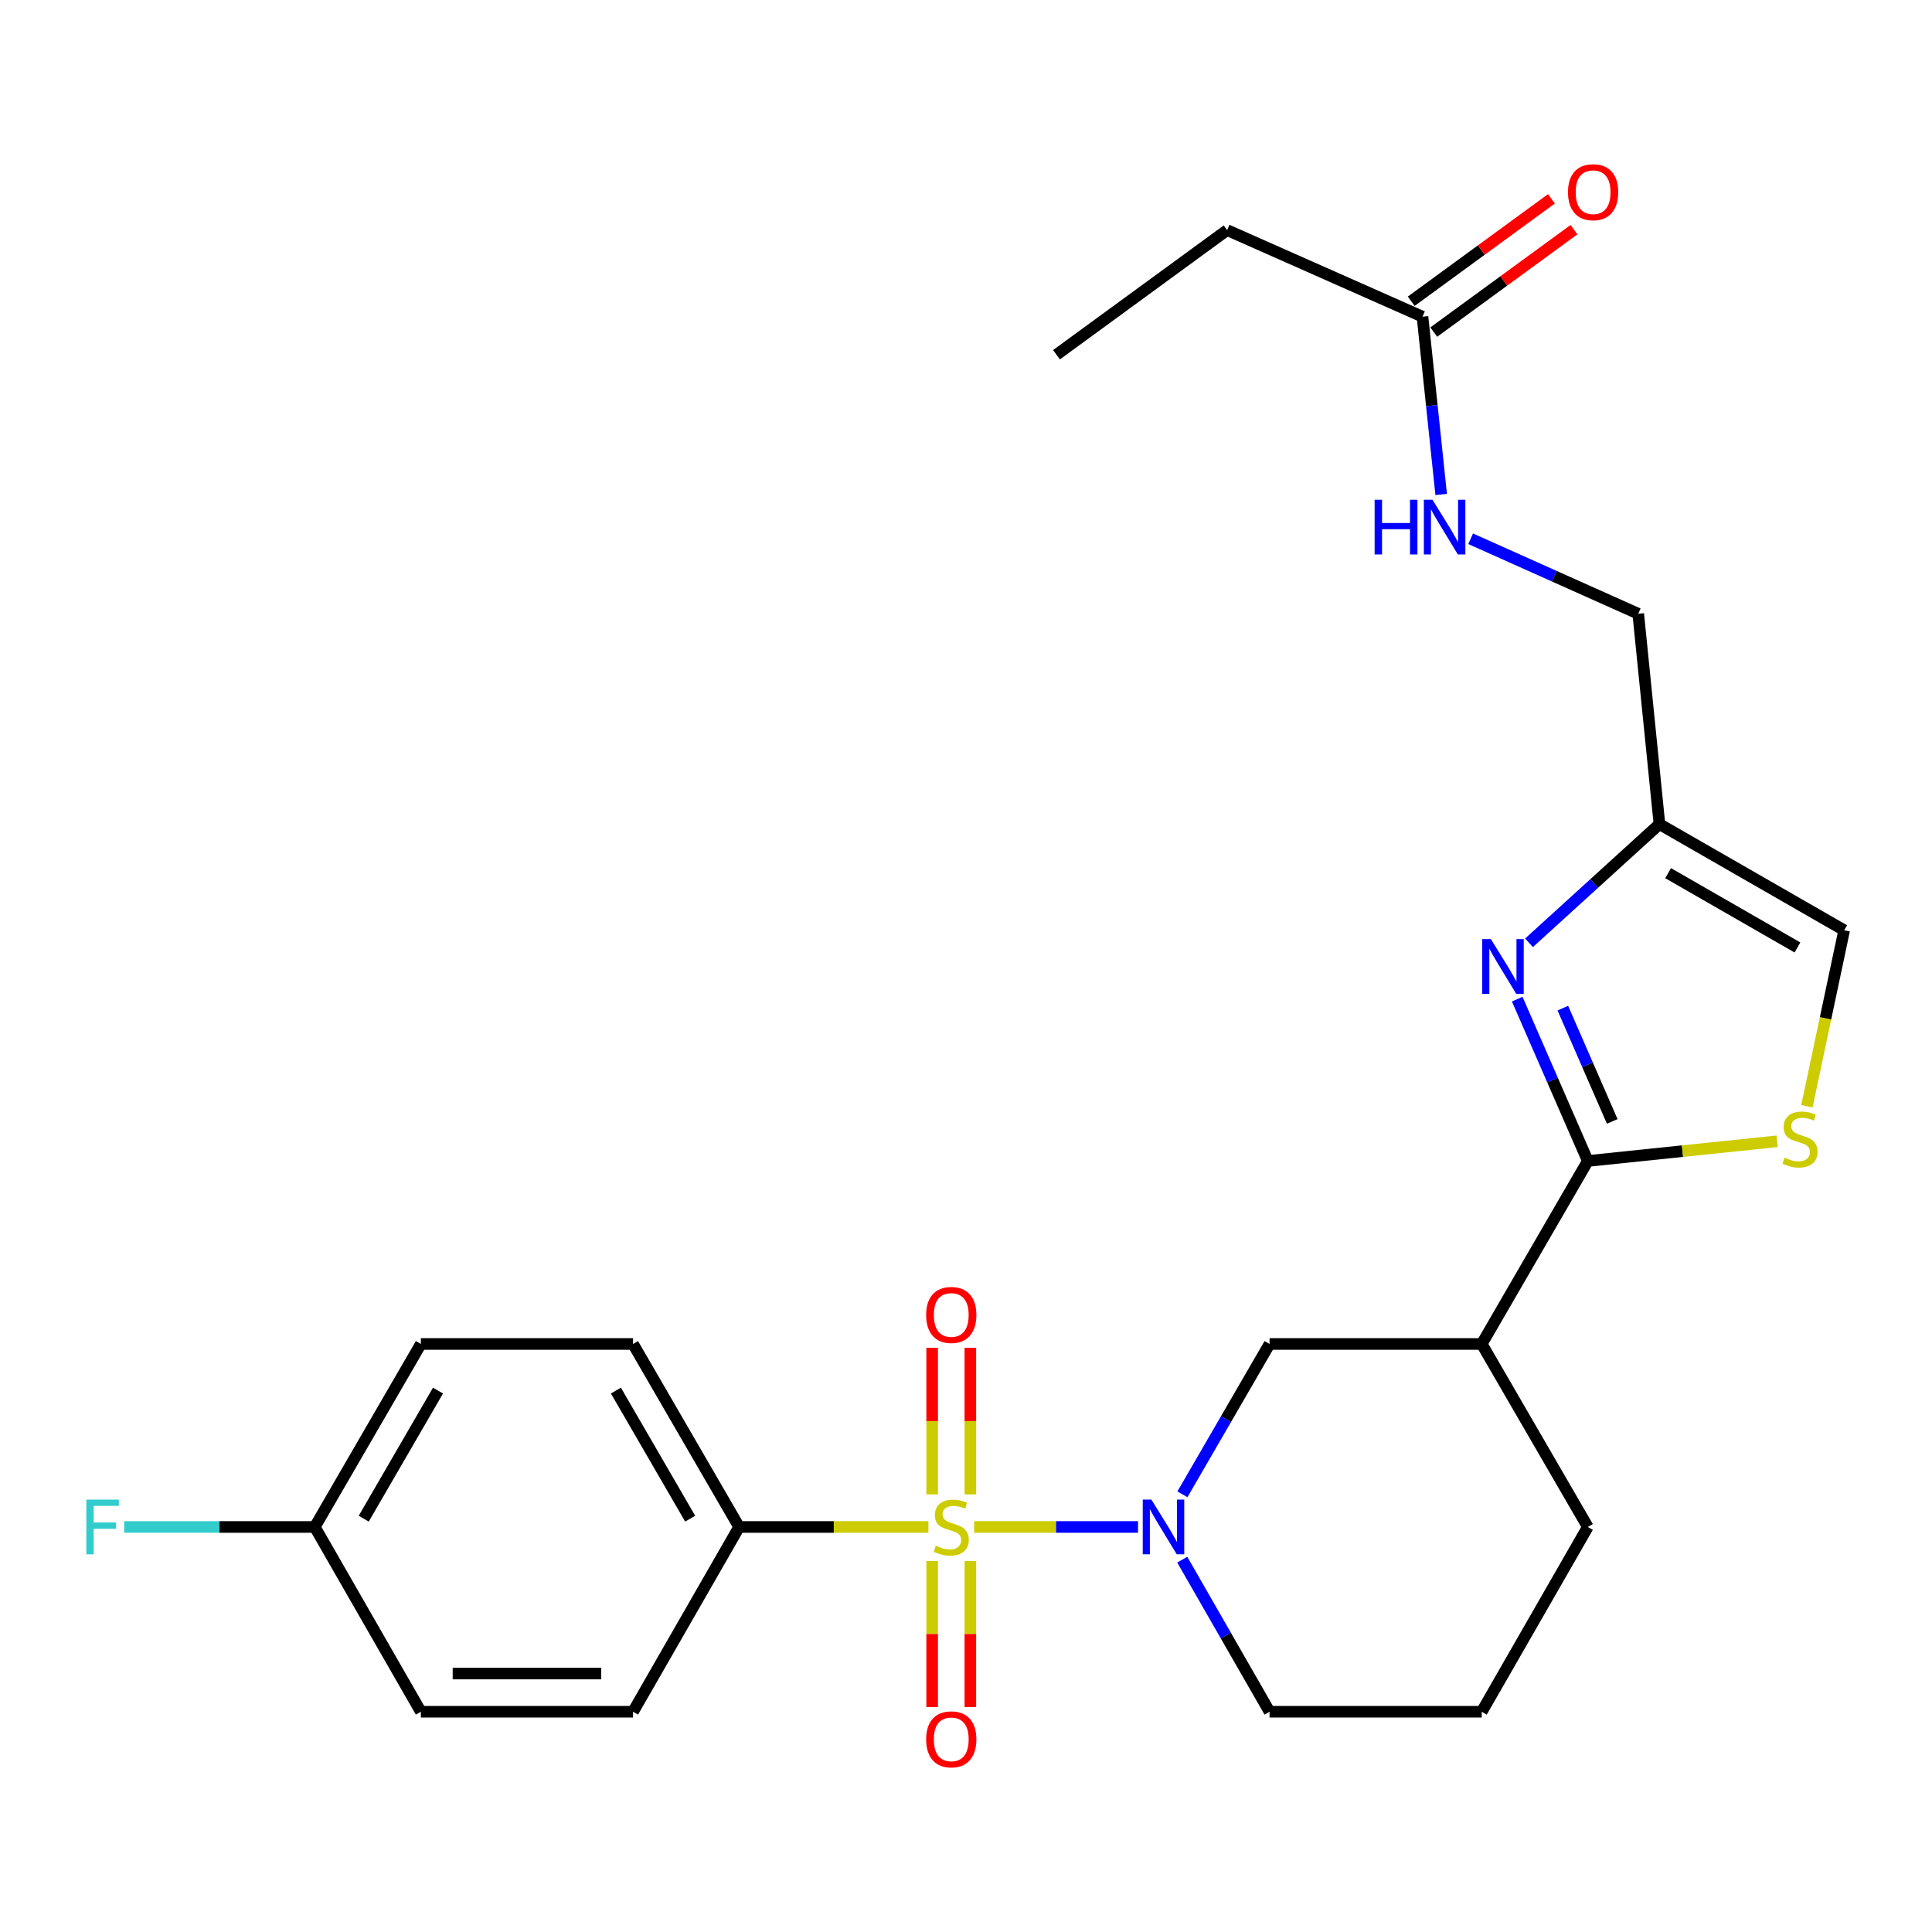 <?xml version='1.0' encoding='iso-8859-1'?>
<svg version='1.1' baseProfile='full'
              xmlns='http://www.w3.org/2000/svg'
                      xmlns:rdkit='http://www.rdkit.org/xml'
                      xmlns:xlink='http://www.w3.org/1999/xlink'
                  xml:space='preserve'
width='1000px' height='1000px' viewBox='0 0 1000 1000'>
<!-- END OF HEADER -->
<rect style='opacity:1.0;fill:#FFFFFF;stroke:none' width='1000' height='1000' x='0' y='0'> </rect>
<path class='bond-0' d='M 504.197,790.357 L 546.615,790.357' style='fill:none;fill-rule:evenodd;stroke:#CCCC00;stroke-width:6px;stroke-linecap:butt;stroke-linejoin:miter;stroke-opacity:1' />
<path class='bond-0' d='M 546.615,790.357 L 589.034,790.357' style='fill:none;fill-rule:evenodd;stroke:#0000FF;stroke-width:6px;stroke-linecap:butt;stroke-linejoin:miter;stroke-opacity:1' />
<path class='bond-7' d='M 480.545,790.357 L 431.558,790.357' style='fill:none;fill-rule:evenodd;stroke:#CCCC00;stroke-width:6px;stroke-linecap:butt;stroke-linejoin:miter;stroke-opacity:1' />
<path class='bond-7' d='M 431.558,790.357 L 382.571,790.357' style='fill:none;fill-rule:evenodd;stroke:#000000;stroke-width:6px;stroke-linecap:butt;stroke-linejoin:miter;stroke-opacity:1' />
<path class='bond-9' d='M 482.485,807.983 L 482.485,845.778' style='fill:none;fill-rule:evenodd;stroke:#CCCC00;stroke-width:6px;stroke-linecap:butt;stroke-linejoin:miter;stroke-opacity:1' />
<path class='bond-9' d='M 482.485,845.778 L 482.485,883.574' style='fill:none;fill-rule:evenodd;stroke:#FF0000;stroke-width:6px;stroke-linecap:butt;stroke-linejoin:miter;stroke-opacity:1' />
<path class='bond-9' d='M 502.256,807.983 L 502.256,845.778' style='fill:none;fill-rule:evenodd;stroke:#CCCC00;stroke-width:6px;stroke-linecap:butt;stroke-linejoin:miter;stroke-opacity:1' />
<path class='bond-9' d='M 502.256,845.778 L 502.256,883.574' style='fill:none;fill-rule:evenodd;stroke:#FF0000;stroke-width:6px;stroke-linecap:butt;stroke-linejoin:miter;stroke-opacity:1' />
<path class='bond-10' d='M 502.256,773.491 L 502.256,735.555' style='fill:none;fill-rule:evenodd;stroke:#CCCC00;stroke-width:6px;stroke-linecap:butt;stroke-linejoin:miter;stroke-opacity:1' />
<path class='bond-10' d='M 502.256,735.555 L 502.256,697.619' style='fill:none;fill-rule:evenodd;stroke:#FF0000;stroke-width:6px;stroke-linecap:butt;stroke-linejoin:miter;stroke-opacity:1' />
<path class='bond-10' d='M 482.485,773.491 L 482.485,735.555' style='fill:none;fill-rule:evenodd;stroke:#CCCC00;stroke-width:6px;stroke-linecap:butt;stroke-linejoin:miter;stroke-opacity:1' />
<path class='bond-10' d='M 482.485,735.555 L 482.485,697.619' style='fill:none;fill-rule:evenodd;stroke:#FF0000;stroke-width:6px;stroke-linecap:butt;stroke-linejoin:miter;stroke-opacity:1' />
<path class='bond-6' d='M 612.018,773.46 L 634.571,734.549' style='fill:none;fill-rule:evenodd;stroke:#0000FF;stroke-width:6px;stroke-linecap:butt;stroke-linejoin:miter;stroke-opacity:1' />
<path class='bond-6' d='M 634.571,734.549 L 657.124,695.639' style='fill:none;fill-rule:evenodd;stroke:#000000;stroke-width:6px;stroke-linecap:butt;stroke-linejoin:miter;stroke-opacity:1' />
<path class='bond-17' d='M 611.935,807.273 L 634.529,846.635' style='fill:none;fill-rule:evenodd;stroke:#0000FF;stroke-width:6px;stroke-linecap:butt;stroke-linejoin:miter;stroke-opacity:1' />
<path class='bond-17' d='M 634.529,846.635 L 657.124,885.997' style='fill:none;fill-rule:evenodd;stroke:#000000;stroke-width:6px;stroke-linecap:butt;stroke-linejoin:miter;stroke-opacity:1' />
<path class='bond-1' d='M 821.855,600.921 L 766.945,695.639' style='fill:none;fill-rule:evenodd;stroke:#000000;stroke-width:6px;stroke-linecap:butt;stroke-linejoin:miter;stroke-opacity:1' />
<path class='bond-2' d='M 821.855,600.921 L 803.585,559.039' style='fill:none;fill-rule:evenodd;stroke:#000000;stroke-width:6px;stroke-linecap:butt;stroke-linejoin:miter;stroke-opacity:1' />
<path class='bond-2' d='M 803.585,559.039 L 785.315,517.156' style='fill:none;fill-rule:evenodd;stroke:#0000FF;stroke-width:6px;stroke-linecap:butt;stroke-linejoin:miter;stroke-opacity:1' />
<path class='bond-2' d='M 834.497,580.451 L 821.707,551.133' style='fill:none;fill-rule:evenodd;stroke:#000000;stroke-width:6px;stroke-linecap:butt;stroke-linejoin:miter;stroke-opacity:1' />
<path class='bond-2' d='M 821.707,551.133 L 808.918,521.815' style='fill:none;fill-rule:evenodd;stroke:#0000FF;stroke-width:6px;stroke-linecap:butt;stroke-linejoin:miter;stroke-opacity:1' />
<path class='bond-3' d='M 821.855,600.921 L 870.846,595.825' style='fill:none;fill-rule:evenodd;stroke:#000000;stroke-width:6px;stroke-linecap:butt;stroke-linejoin:miter;stroke-opacity:1' />
<path class='bond-3' d='M 870.846,595.825 L 919.836,590.729' style='fill:none;fill-rule:evenodd;stroke:#CCCC00;stroke-width:6px;stroke-linecap:butt;stroke-linejoin:miter;stroke-opacity:1' />
<path class='bond-5' d='M 791.417,487.989 L 825.172,457.278' style='fill:none;fill-rule:evenodd;stroke:#0000FF;stroke-width:6px;stroke-linecap:butt;stroke-linejoin:miter;stroke-opacity:1' />
<path class='bond-5' d='M 825.172,457.278 L 858.927,426.568' style='fill:none;fill-rule:evenodd;stroke:#000000;stroke-width:6px;stroke-linecap:butt;stroke-linejoin:miter;stroke-opacity:1' />
<path class='bond-8' d='M 935.251,572.618 L 944.898,527.059' style='fill:none;fill-rule:evenodd;stroke:#CCCC00;stroke-width:6px;stroke-linecap:butt;stroke-linejoin:miter;stroke-opacity:1' />
<path class='bond-8' d='M 944.898,527.059 L 954.545,481.5' style='fill:none;fill-rule:evenodd;stroke:#000000;stroke-width:6px;stroke-linecap:butt;stroke-linejoin:miter;stroke-opacity:1' />
<path class='bond-4' d='M 766.945,695.639 L 657.124,695.639' style='fill:none;fill-rule:evenodd;stroke:#000000;stroke-width:6px;stroke-linecap:butt;stroke-linejoin:miter;stroke-opacity:1' />
<path class='bond-27' d='M 766.945,695.639 L 821.855,790.357' style='fill:none;fill-rule:evenodd;stroke:#000000;stroke-width:6px;stroke-linecap:butt;stroke-linejoin:miter;stroke-opacity:1' />
<path class='bond-14' d='M 858.927,426.568 L 847.943,317.68' style='fill:none;fill-rule:evenodd;stroke:#000000;stroke-width:6px;stroke-linecap:butt;stroke-linejoin:miter;stroke-opacity:1' />
<path class='bond-28' d='M 858.927,426.568 L 954.545,481.5' style='fill:none;fill-rule:evenodd;stroke:#000000;stroke-width:6px;stroke-linecap:butt;stroke-linejoin:miter;stroke-opacity:1' />
<path class='bond-28' d='M 863.421,451.952 L 930.354,490.404' style='fill:none;fill-rule:evenodd;stroke:#000000;stroke-width:6px;stroke-linecap:butt;stroke-linejoin:miter;stroke-opacity:1' />
<path class='bond-15' d='M 382.571,790.357 L 327.661,695.639' style='fill:none;fill-rule:evenodd;stroke:#000000;stroke-width:6px;stroke-linecap:butt;stroke-linejoin:miter;stroke-opacity:1' />
<path class='bond-15' d='M 357.23,786.065 L 318.792,719.763' style='fill:none;fill-rule:evenodd;stroke:#000000;stroke-width:6px;stroke-linecap:butt;stroke-linejoin:miter;stroke-opacity:1' />
<path class='bond-16' d='M 382.571,790.357 L 327.661,885.997' style='fill:none;fill-rule:evenodd;stroke:#000000;stroke-width:6px;stroke-linecap:butt;stroke-linejoin:miter;stroke-opacity:1' />
<path class='bond-11' d='M 736.277,163.911 L 741.112,209.922' style='fill:none;fill-rule:evenodd;stroke:#000000;stroke-width:6px;stroke-linecap:butt;stroke-linejoin:miter;stroke-opacity:1' />
<path class='bond-11' d='M 741.112,209.922 L 745.947,255.934' style='fill:none;fill-rule:evenodd;stroke:#0000FF;stroke-width:6px;stroke-linecap:butt;stroke-linejoin:miter;stroke-opacity:1' />
<path class='bond-13' d='M 742.108,171.894 L 778.398,145.386' style='fill:none;fill-rule:evenodd;stroke:#000000;stroke-width:6px;stroke-linecap:butt;stroke-linejoin:miter;stroke-opacity:1' />
<path class='bond-13' d='M 778.398,145.386 L 814.687,118.877' style='fill:none;fill-rule:evenodd;stroke:#FF0000;stroke-width:6px;stroke-linecap:butt;stroke-linejoin:miter;stroke-opacity:1' />
<path class='bond-13' d='M 730.445,155.928 L 766.735,129.42' style='fill:none;fill-rule:evenodd;stroke:#000000;stroke-width:6px;stroke-linecap:butt;stroke-linejoin:miter;stroke-opacity:1' />
<path class='bond-13' d='M 766.735,129.42 L 803.025,102.911' style='fill:none;fill-rule:evenodd;stroke:#FF0000;stroke-width:6px;stroke-linecap:butt;stroke-linejoin:miter;stroke-opacity:1' />
<path class='bond-24' d='M 736.277,163.911 L 635.155,119.095' style='fill:none;fill-rule:evenodd;stroke:#000000;stroke-width:6px;stroke-linecap:butt;stroke-linejoin:miter;stroke-opacity:1' />
<path class='bond-12' d='M 761.207,278.866 L 804.575,298.273' style='fill:none;fill-rule:evenodd;stroke:#0000FF;stroke-width:6px;stroke-linecap:butt;stroke-linejoin:miter;stroke-opacity:1' />
<path class='bond-12' d='M 804.575,298.273 L 847.943,317.68' style='fill:none;fill-rule:evenodd;stroke:#000000;stroke-width:6px;stroke-linecap:butt;stroke-linejoin:miter;stroke-opacity:1' />
<path class='bond-20' d='M 327.661,695.639 L 217.84,695.639' style='fill:none;fill-rule:evenodd;stroke:#000000;stroke-width:6px;stroke-linecap:butt;stroke-linejoin:miter;stroke-opacity:1' />
<path class='bond-19' d='M 327.661,885.997 L 217.84,885.997' style='fill:none;fill-rule:evenodd;stroke:#000000;stroke-width:6px;stroke-linecap:butt;stroke-linejoin:miter;stroke-opacity:1' />
<path class='bond-19' d='M 311.188,866.225 L 234.313,866.225' style='fill:none;fill-rule:evenodd;stroke:#000000;stroke-width:6px;stroke-linecap:butt;stroke-linejoin:miter;stroke-opacity:1' />
<path class='bond-23' d='M 657.124,885.997 L 766.945,885.997' style='fill:none;fill-rule:evenodd;stroke:#000000;stroke-width:6px;stroke-linecap:butt;stroke-linejoin:miter;stroke-opacity:1' />
<path class='bond-18' d='M 162.93,790.357 L 217.84,885.997' style='fill:none;fill-rule:evenodd;stroke:#000000;stroke-width:6px;stroke-linecap:butt;stroke-linejoin:miter;stroke-opacity:1' />
<path class='bond-21' d='M 162.93,790.357 L 113.602,790.357' style='fill:none;fill-rule:evenodd;stroke:#000000;stroke-width:6px;stroke-linecap:butt;stroke-linejoin:miter;stroke-opacity:1' />
<path class='bond-21' d='M 113.602,790.357 L 64.274,790.357' style='fill:none;fill-rule:evenodd;stroke:#33CCCC;stroke-width:6px;stroke-linecap:butt;stroke-linejoin:miter;stroke-opacity:1' />
<path class='bond-26' d='M 162.93,790.357 L 217.84,695.639' style='fill:none;fill-rule:evenodd;stroke:#000000;stroke-width:6px;stroke-linecap:butt;stroke-linejoin:miter;stroke-opacity:1' />
<path class='bond-26' d='M 188.271,786.065 L 226.709,719.763' style='fill:none;fill-rule:evenodd;stroke:#000000;stroke-width:6px;stroke-linecap:butt;stroke-linejoin:miter;stroke-opacity:1' />
<path class='bond-22' d='M 821.855,790.357 L 766.945,885.997' style='fill:none;fill-rule:evenodd;stroke:#000000;stroke-width:6px;stroke-linecap:butt;stroke-linejoin:miter;stroke-opacity:1' />
<path class='bond-25' d='M 635.155,119.095 L 546.841,183.606' style='fill:none;fill-rule:evenodd;stroke:#000000;stroke-width:6px;stroke-linecap:butt;stroke-linejoin:miter;stroke-opacity:1' />
<path  class='atom-0' d='M 484.37 800.077
Q 484.69 800.197, 486.01 800.757
Q 487.33 801.317, 488.77 801.677
Q 490.25 801.997, 491.69 801.997
Q 494.37 801.997, 495.93 800.717
Q 497.49 799.397, 497.49 797.117
Q 497.49 795.557, 496.69 794.597
Q 495.93 793.637, 494.73 793.117
Q 493.53 792.597, 491.53 791.997
Q 489.01 791.237, 487.49 790.517
Q 486.01 789.797, 484.93 788.277
Q 483.89 786.757, 483.89 784.197
Q 483.89 780.637, 486.29 778.437
Q 488.73 776.237, 493.53 776.237
Q 496.81 776.237, 500.53 777.797
L 499.61 780.877
Q 496.21 779.477, 493.65 779.477
Q 490.89 779.477, 489.37 780.637
Q 487.85 781.757, 487.89 783.717
Q 487.89 785.237, 488.65 786.157
Q 489.45 787.077, 490.57 787.597
Q 491.73 788.117, 493.65 788.717
Q 496.21 789.517, 497.73 790.317
Q 499.25 791.117, 500.33 792.757
Q 501.45 794.357, 501.45 797.117
Q 501.45 801.037, 498.81 803.157
Q 496.21 805.237, 491.85 805.237
Q 489.33 805.237, 487.41 804.677
Q 485.53 804.157, 483.29 803.237
L 484.37 800.077
' fill='#CCCC00'/>
<path  class='atom-1' d='M 595.964 776.197
L 605.244 791.197
Q 606.164 792.677, 607.644 795.357
Q 609.124 798.037, 609.204 798.197
L 609.204 776.197
L 612.964 776.197
L 612.964 804.517
L 609.084 804.517
L 599.124 788.117
Q 597.964 786.197, 596.724 783.997
Q 595.524 781.797, 595.164 781.117
L 595.164 804.517
L 591.484 804.517
L 591.484 776.197
L 595.964 776.197
' fill='#0000FF'/>
<path  class='atom-3' d='M 771.68 486.09
L 780.96 501.09
Q 781.88 502.57, 783.36 505.25
Q 784.84 507.93, 784.92 508.09
L 784.92 486.09
L 788.68 486.09
L 788.68 514.41
L 784.8 514.41
L 774.84 498.01
Q 773.68 496.09, 772.44 493.89
Q 771.24 491.69, 770.88 491.01
L 770.88 514.41
L 767.2 514.41
L 767.2 486.09
L 771.68 486.09
' fill='#0000FF'/>
<path  class='atom-4' d='M 923.676 599.218
Q 923.996 599.338, 925.316 599.898
Q 926.636 600.458, 928.076 600.818
Q 929.556 601.138, 930.996 601.138
Q 933.676 601.138, 935.236 599.858
Q 936.796 598.538, 936.796 596.258
Q 936.796 594.698, 935.996 593.738
Q 935.236 592.778, 934.036 592.258
Q 932.836 591.738, 930.836 591.138
Q 928.316 590.378, 926.796 589.658
Q 925.316 588.938, 924.236 587.418
Q 923.196 585.898, 923.196 583.338
Q 923.196 579.778, 925.596 577.578
Q 928.036 575.378, 932.836 575.378
Q 936.116 575.378, 939.836 576.938
L 938.916 580.018
Q 935.516 578.618, 932.956 578.618
Q 930.196 578.618, 928.676 579.778
Q 927.156 580.898, 927.196 582.858
Q 927.196 584.378, 927.956 585.298
Q 928.756 586.218, 929.876 586.738
Q 931.036 587.258, 932.956 587.858
Q 935.516 588.658, 937.036 589.458
Q 938.556 590.258, 939.636 591.898
Q 940.756 593.498, 940.756 596.258
Q 940.756 600.178, 938.116 602.298
Q 935.516 604.378, 931.156 604.378
Q 928.636 604.378, 926.716 603.818
Q 924.836 603.298, 922.596 602.378
L 923.676 599.218
' fill='#CCCC00'/>
<path  class='atom-10' d='M 479.37 900.279
Q 479.37 893.479, 482.73 889.679
Q 486.09 885.879, 492.37 885.879
Q 498.65 885.879, 502.01 889.679
Q 505.37 893.479, 505.37 900.279
Q 505.37 907.159, 501.97 911.079
Q 498.57 914.959, 492.37 914.959
Q 486.13 914.959, 482.73 911.079
Q 479.37 907.199, 479.37 900.279
M 492.37 911.759
Q 496.69 911.759, 499.01 908.879
Q 501.37 905.959, 501.37 900.279
Q 501.37 894.719, 499.01 891.919
Q 496.69 889.079, 492.37 889.079
Q 488.05 889.079, 485.69 891.879
Q 483.37 894.679, 483.37 900.279
Q 483.37 905.999, 485.69 908.879
Q 488.05 911.759, 492.37 911.759
' fill='#FF0000'/>
<path  class='atom-11' d='M 479.37 680.616
Q 479.37 673.816, 482.73 670.016
Q 486.09 666.216, 492.37 666.216
Q 498.65 666.216, 502.01 670.016
Q 505.37 673.816, 505.37 680.616
Q 505.37 687.496, 501.97 691.416
Q 498.57 695.296, 492.37 695.296
Q 486.13 695.296, 482.73 691.416
Q 479.37 687.536, 479.37 680.616
M 492.37 692.096
Q 496.69 692.096, 499.01 689.216
Q 501.37 686.296, 501.37 680.616
Q 501.37 675.056, 499.01 672.256
Q 496.69 669.416, 492.37 669.416
Q 488.05 669.416, 485.69 672.216
Q 483.37 675.016, 483.37 680.616
Q 483.37 686.336, 485.69 689.216
Q 488.05 692.096, 492.37 692.096
' fill='#FF0000'/>
<path  class='atom-13' d='M 711.502 258.672
L 715.342 258.672
L 715.342 270.712
L 729.822 270.712
L 729.822 258.672
L 733.662 258.672
L 733.662 286.992
L 729.822 286.992
L 729.822 273.912
L 715.342 273.912
L 715.342 286.992
L 711.502 286.992
L 711.502 258.672
' fill='#0000FF'/>
<path  class='atom-13' d='M 741.462 258.672
L 750.742 273.672
Q 751.662 275.152, 753.142 277.832
Q 754.622 280.512, 754.702 280.672
L 754.702 258.672
L 758.462 258.672
L 758.462 286.992
L 754.582 286.992
L 744.622 270.592
Q 743.462 268.672, 742.222 266.472
Q 741.022 264.272, 740.662 263.592
L 740.662 286.992
L 736.982 286.992
L 736.982 258.672
L 741.462 258.672
' fill='#0000FF'/>
<path  class='atom-14' d='M 811.59 99.481
Q 811.59 92.681, 814.95 88.881
Q 818.31 85.081, 824.59 85.081
Q 830.87 85.081, 834.23 88.881
Q 837.59 92.681, 837.59 99.481
Q 837.59 106.361, 834.19 110.281
Q 830.79 114.161, 824.59 114.161
Q 818.35 114.161, 814.95 110.281
Q 811.59 106.401, 811.59 99.481
M 824.59 110.961
Q 828.91 110.961, 831.23 108.081
Q 833.59 105.161, 833.59 99.481
Q 833.59 93.921, 831.23 91.121
Q 828.91 88.281, 824.59 88.281
Q 820.27 88.281, 817.91 91.081
Q 815.59 93.881, 815.59 99.481
Q 815.59 105.201, 817.91 108.081
Q 820.27 110.961, 824.59 110.961
' fill='#FF0000'/>
<path  class='atom-22' d='M 44.689 776.197
L 61.529 776.197
L 61.529 779.437
L 48.489 779.437
L 48.489 788.037
L 60.089 788.037
L 60.089 791.317
L 48.489 791.317
L 48.489 804.517
L 44.689 804.517
L 44.689 776.197
' fill='#33CCCC'/>
</svg>
